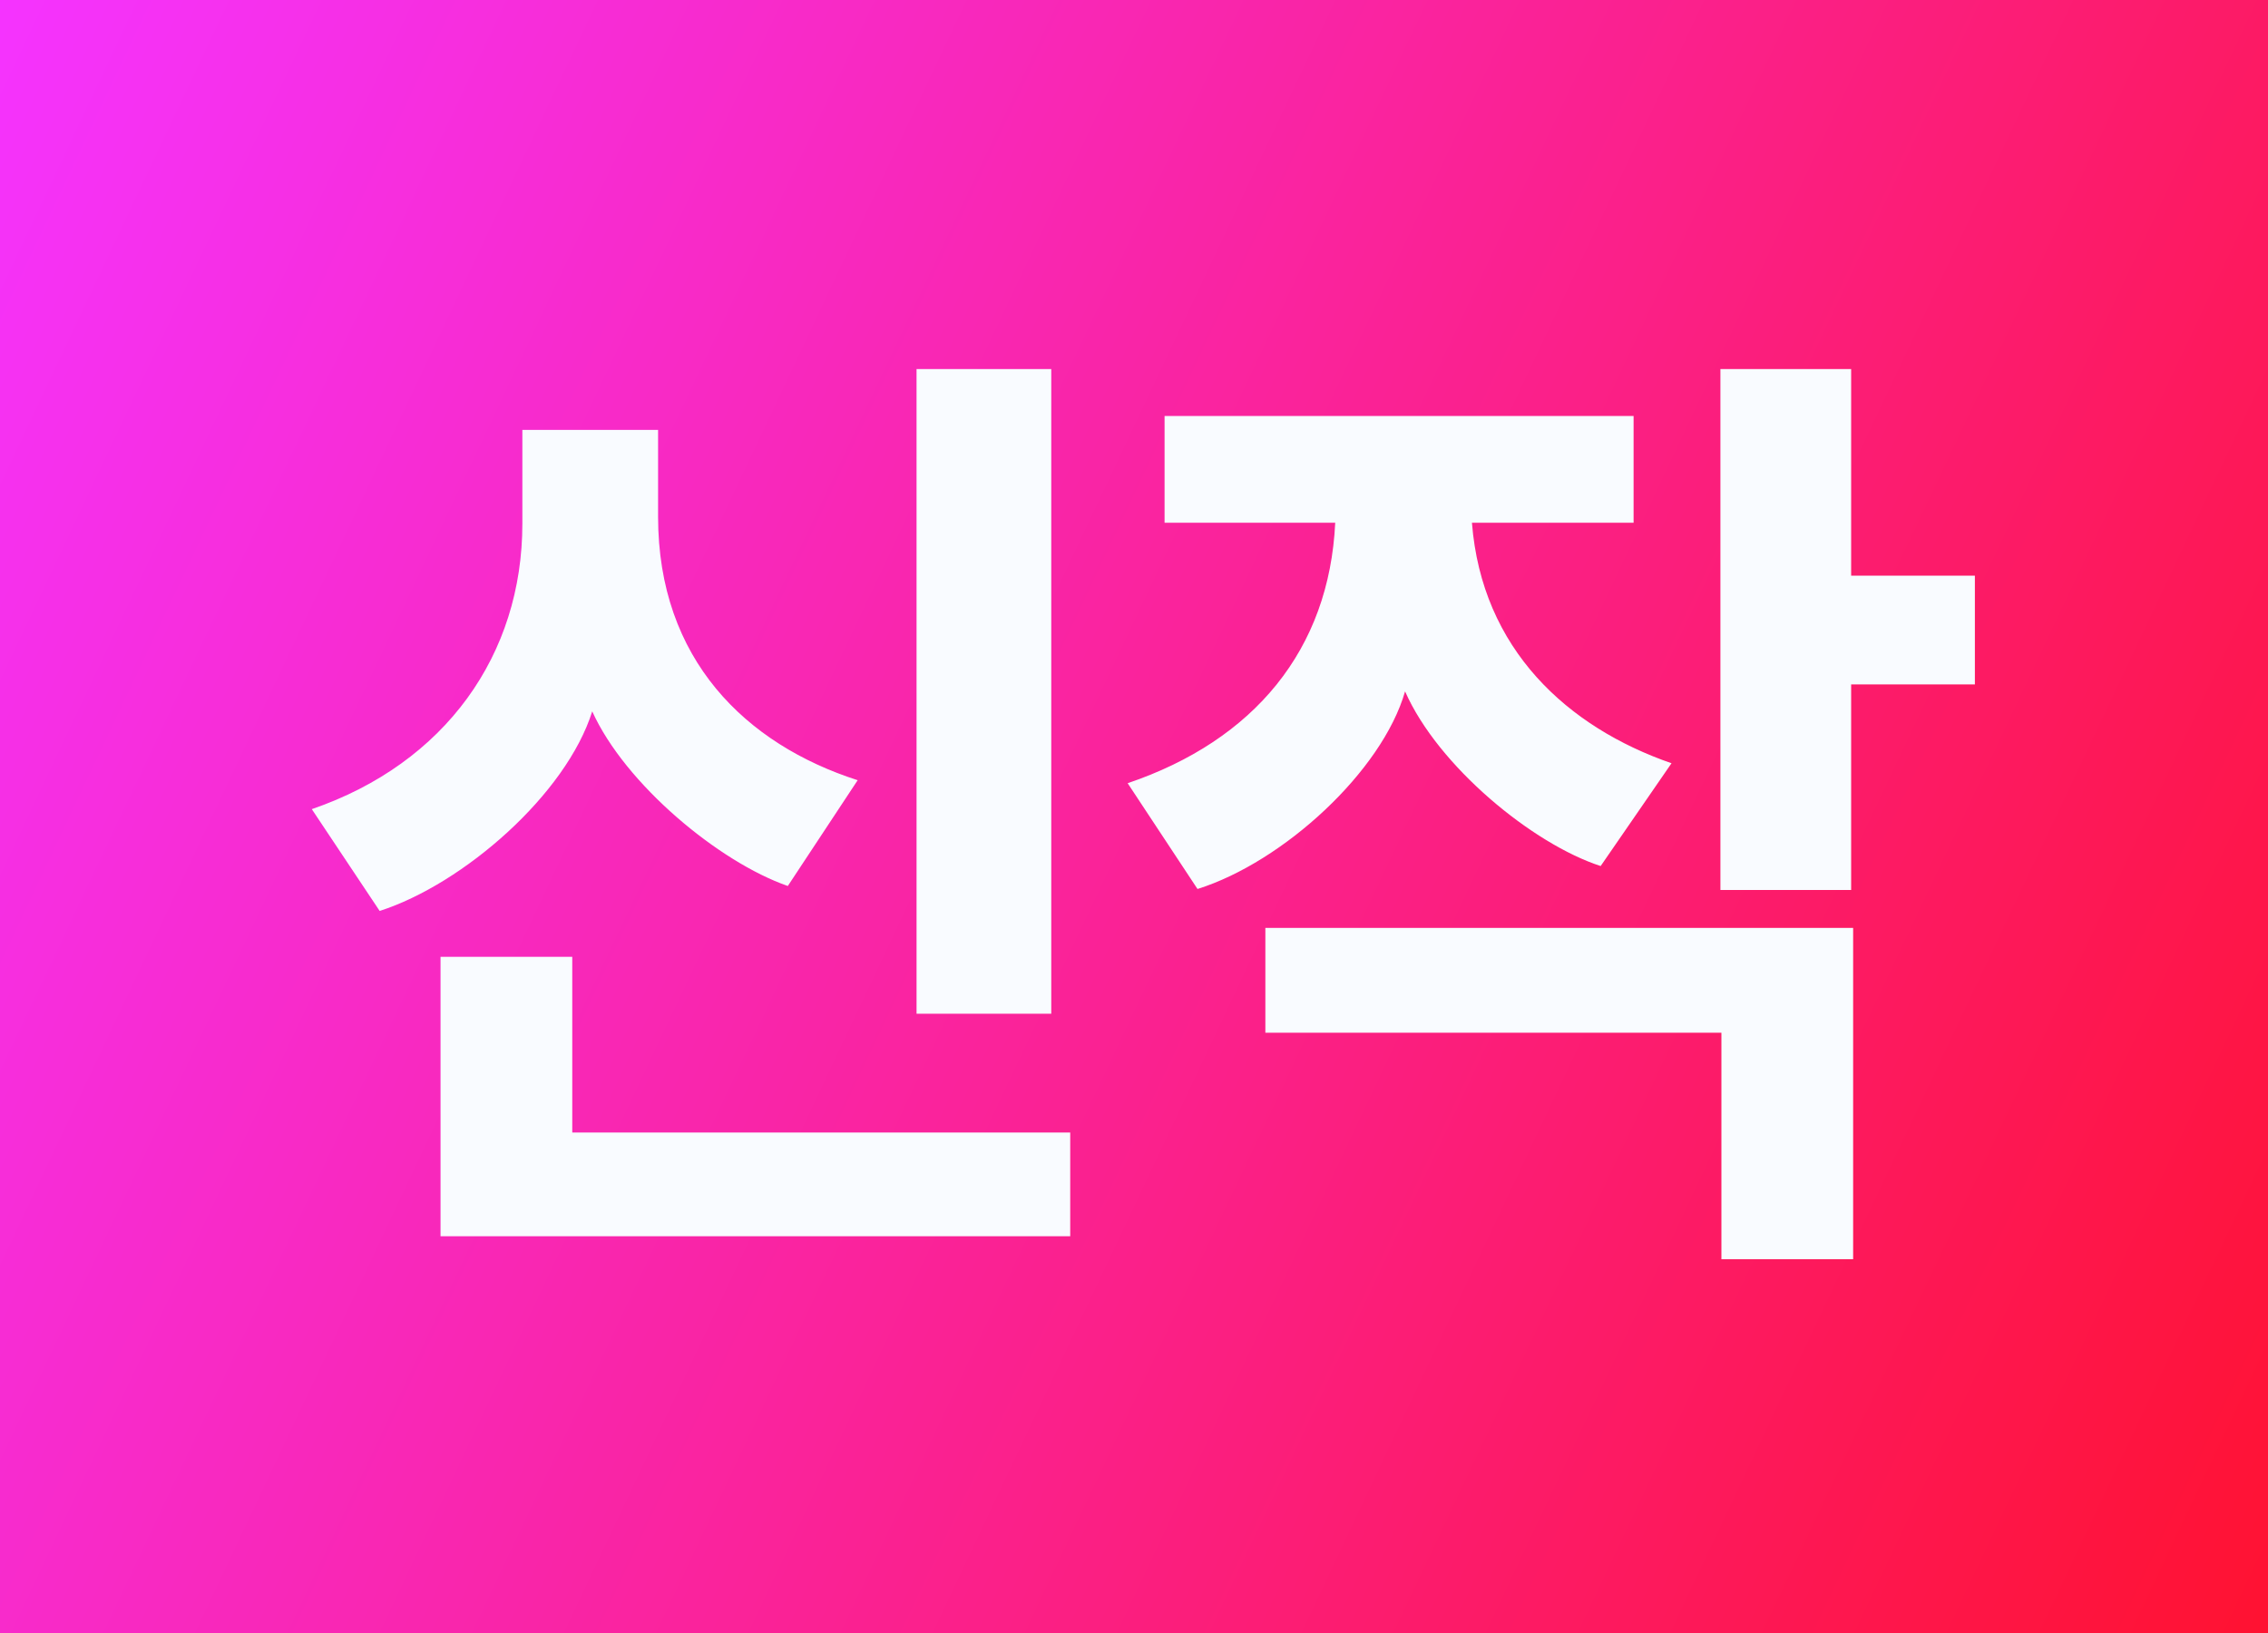 <svg width="25" height="18" viewBox="0 0 25 18" fill="none" xmlns="http://www.w3.org/2000/svg">
<rect x="0" y="0" width="25" height="18" fill="#333333" stroke="none"/>
<rect width="25" height="18" fill="url(#paint0_linear_25218_401041)"/>
<path d="M11.588 11.174H10.103V4.068H11.588V11.174ZM11.797 13.627H4.856V10.547H6.308V12.483H11.797V13.627ZM9.454 8.6L8.684 9.766C7.925 9.502 6.891 8.644 6.528 7.841C6.242 8.754 5.109 9.744 4.185 10.041L3.437 8.919C4.911 8.413 5.758 7.214 5.758 5.773V4.739H7.254V5.696C7.254 7.269 8.222 8.204 9.454 8.6ZM12.837 5.762V4.585H18.007V5.762H16.225C16.335 7.159 17.281 8.017 18.425 8.413L17.644 9.546C16.896 9.304 15.851 8.446 15.488 7.621C15.235 8.501 14.146 9.502 13.2 9.799L12.43 8.633C13.827 8.16 14.652 7.159 14.718 5.762H12.837ZM13.948 10.228H20.427V13.88H18.975V11.383H13.948V10.228ZM21.769 7.544H20.405V9.81H18.964V4.068H20.405V6.345H21.769V7.544Z" fill="#F9FBFF"/>
<defs>
<linearGradient id="paint0_linear_25218_401041" x1="0" y1="0" x2="27.389" y2="12.944" gradientUnits="userSpaceOnUse">
<stop stop-color="#F533FF"/>
<stop offset="1" stop-color="#FF1231"/>
</linearGradient>
</defs>
</svg>
